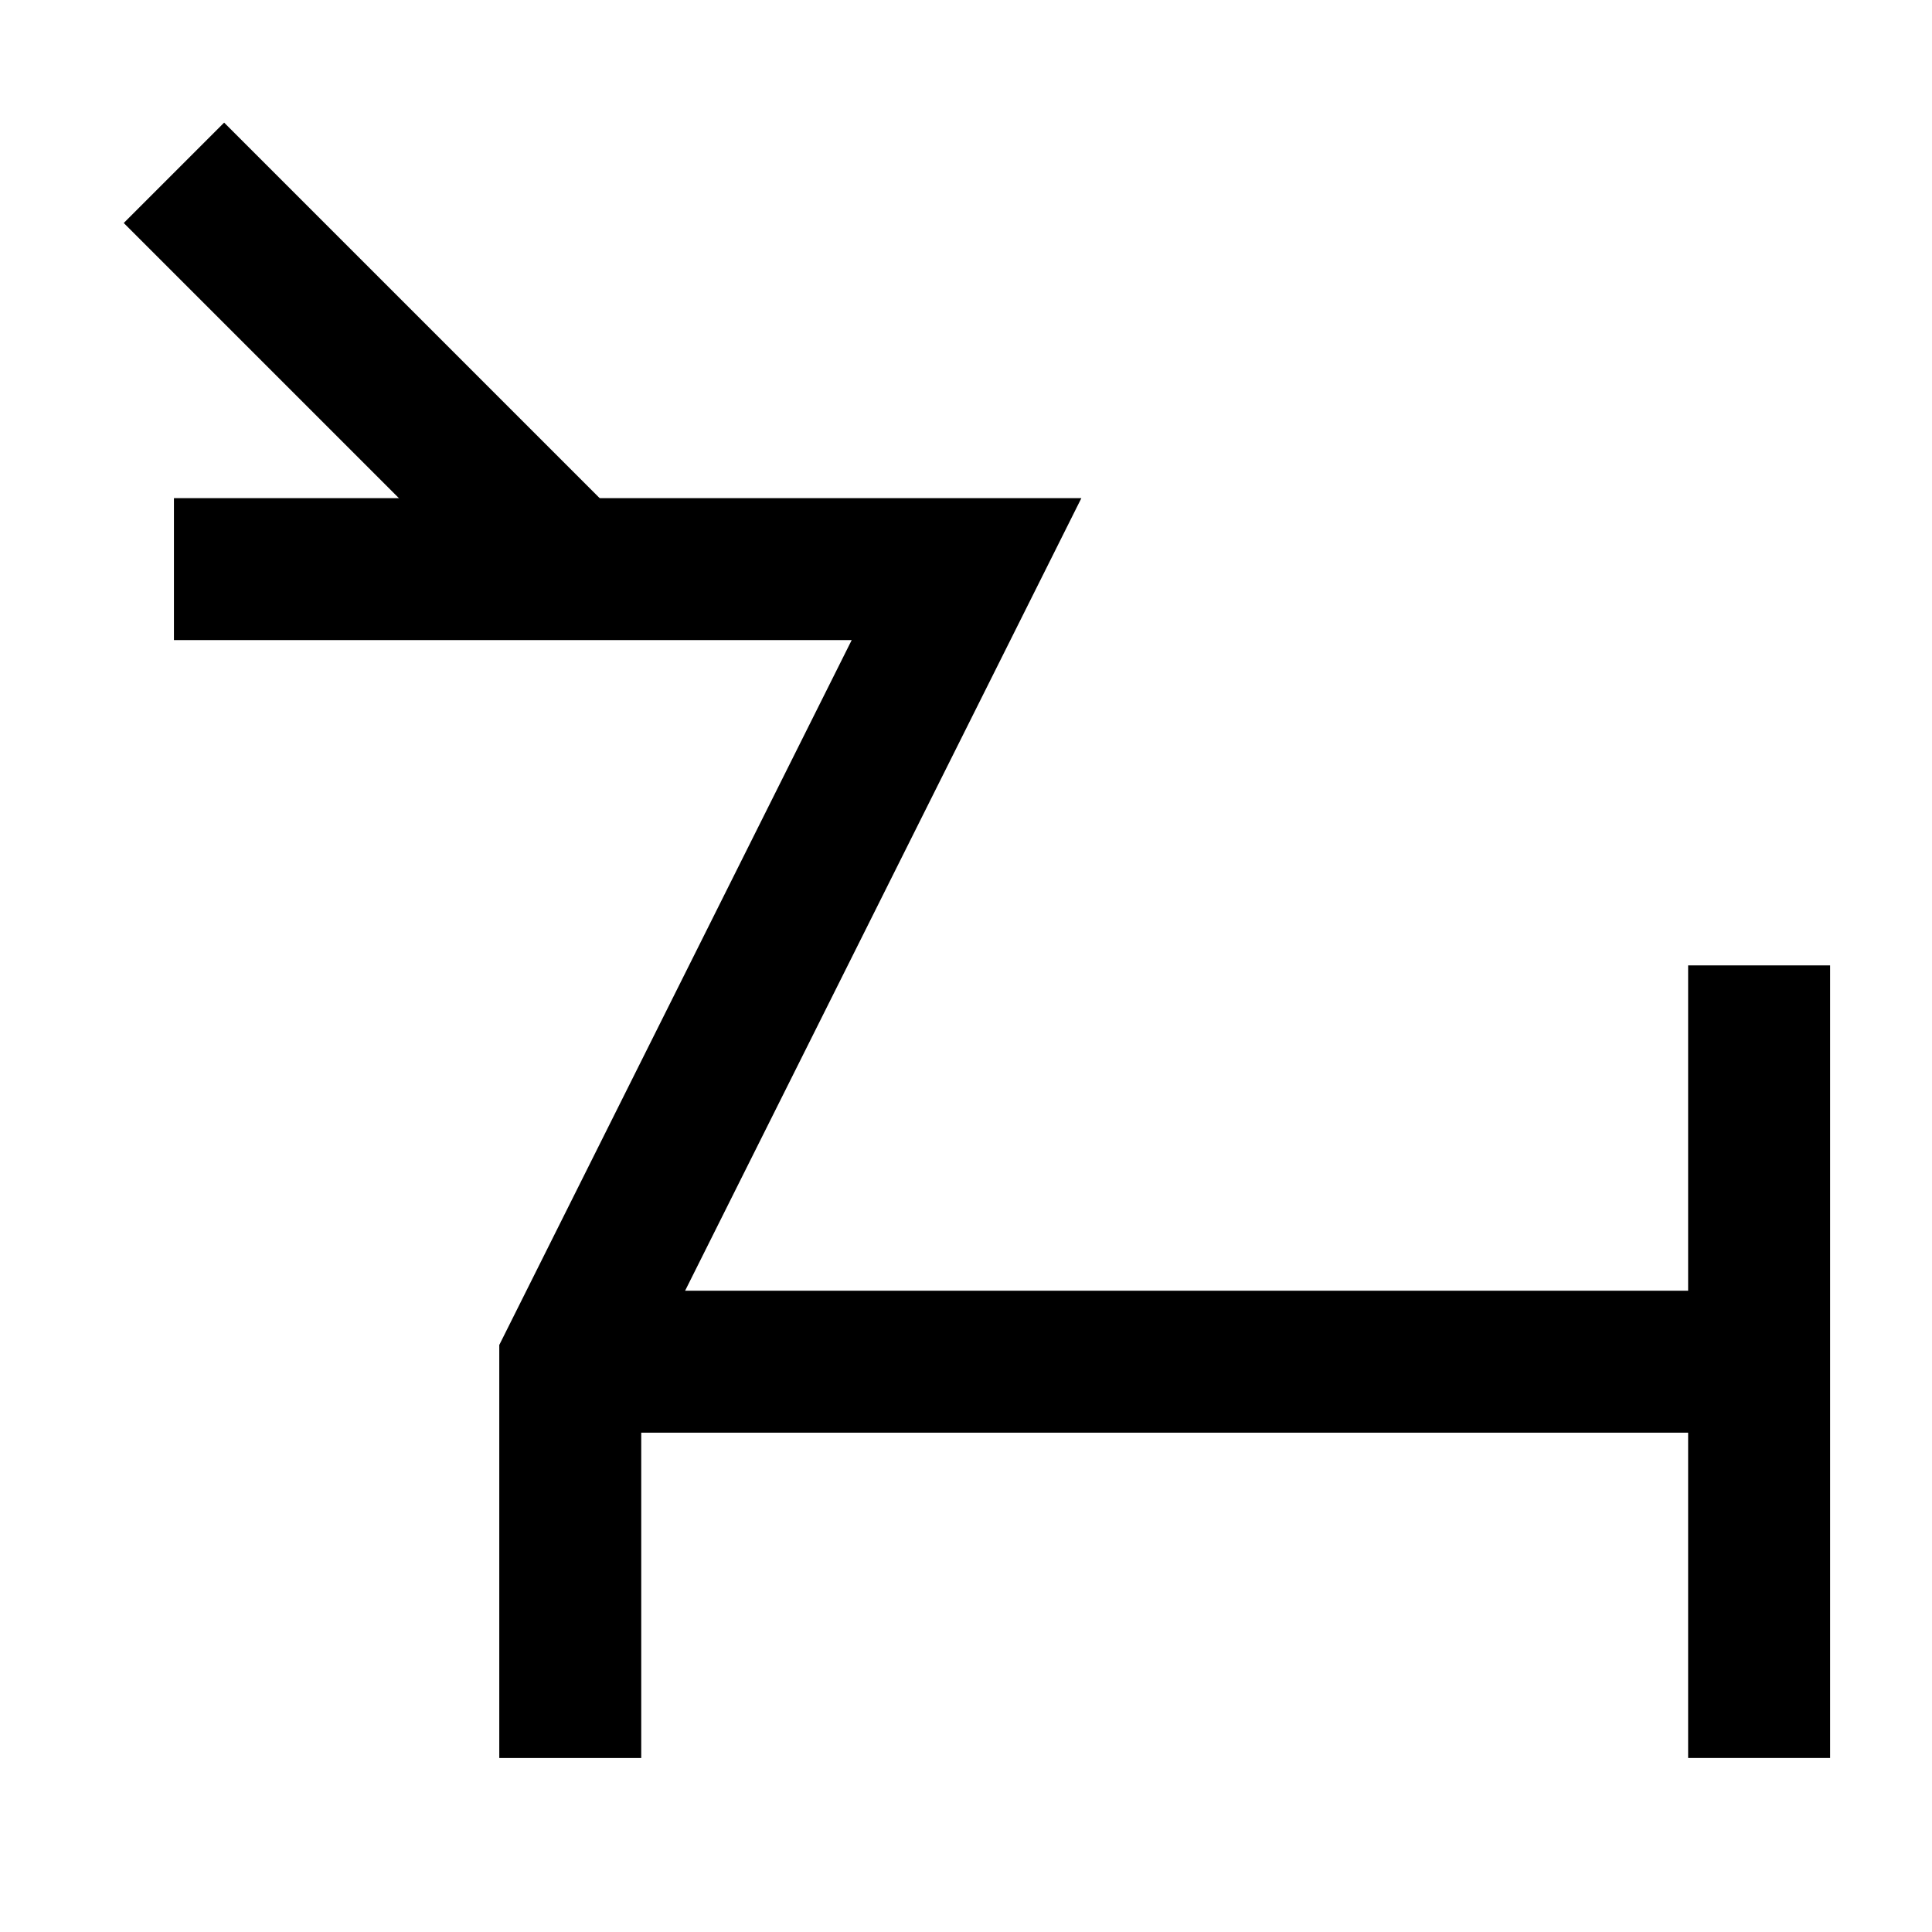 <?xml version="1.0" encoding="UTF-8"?>
<!-- Uploaded to: SVG Find, www.svgrepo.com, Generator: SVG Find Mixer Tools -->
<svg width="800px" height="800px" version="1.1" viewBox="144 144 512 512" xmlns="http://www.w3.org/2000/svg">
 <defs>
  <clipPath id="c">
   <path d="m148.09 148.09h503.8v147.91h-503.8z"/>
  </clipPath>
  <clipPath id="b">
   <path d="m1029.8 295.04c0-347.8-281.96-629.77-629.76-629.77-347.8 0-629.76 281.96-629.76 629.77"/>
  </clipPath>
  <clipPath id="a">
   <path d="m148.09 148.09h503.8v503.8h-503.8z"/>
  </clipPath>
 </defs>
 <g clip-path="url(#c)">
  <g clip-path="url(#b)">
   <path transform="matrix(.627 0 0 -.627 148.09 651.9)" d="m66.994 737.01 167.5-167.5-167.5-167.49" fill="none" stroke="#000000" stroke-miterlimit="10" stroke-width="60"/>
  </g>
 </g>
 <g clip-path="url(#a)">
  <path transform="matrix(.627 0 0 -.627 148.09 651.9)" d="m66.994 569.5h335l-167.49-335v-167.5" fill="none" stroke="#000000" stroke-miterlimit="10" stroke-width="60"/>
 </g>
 <path transform="matrix(.627 0 0 -.627 148.09 651.9)" d="m234.5 234.51h502.5" fill="none" stroke="#000000" stroke-miterlimit="10" stroke-width="60"/>
 <path transform="matrix(.627 0 0 -.627 148.09 651.9)" d="m736.99 402.01v-335" fill="none" stroke="#000000" stroke-miterlimit="10" stroke-width="60"/>
</svg>